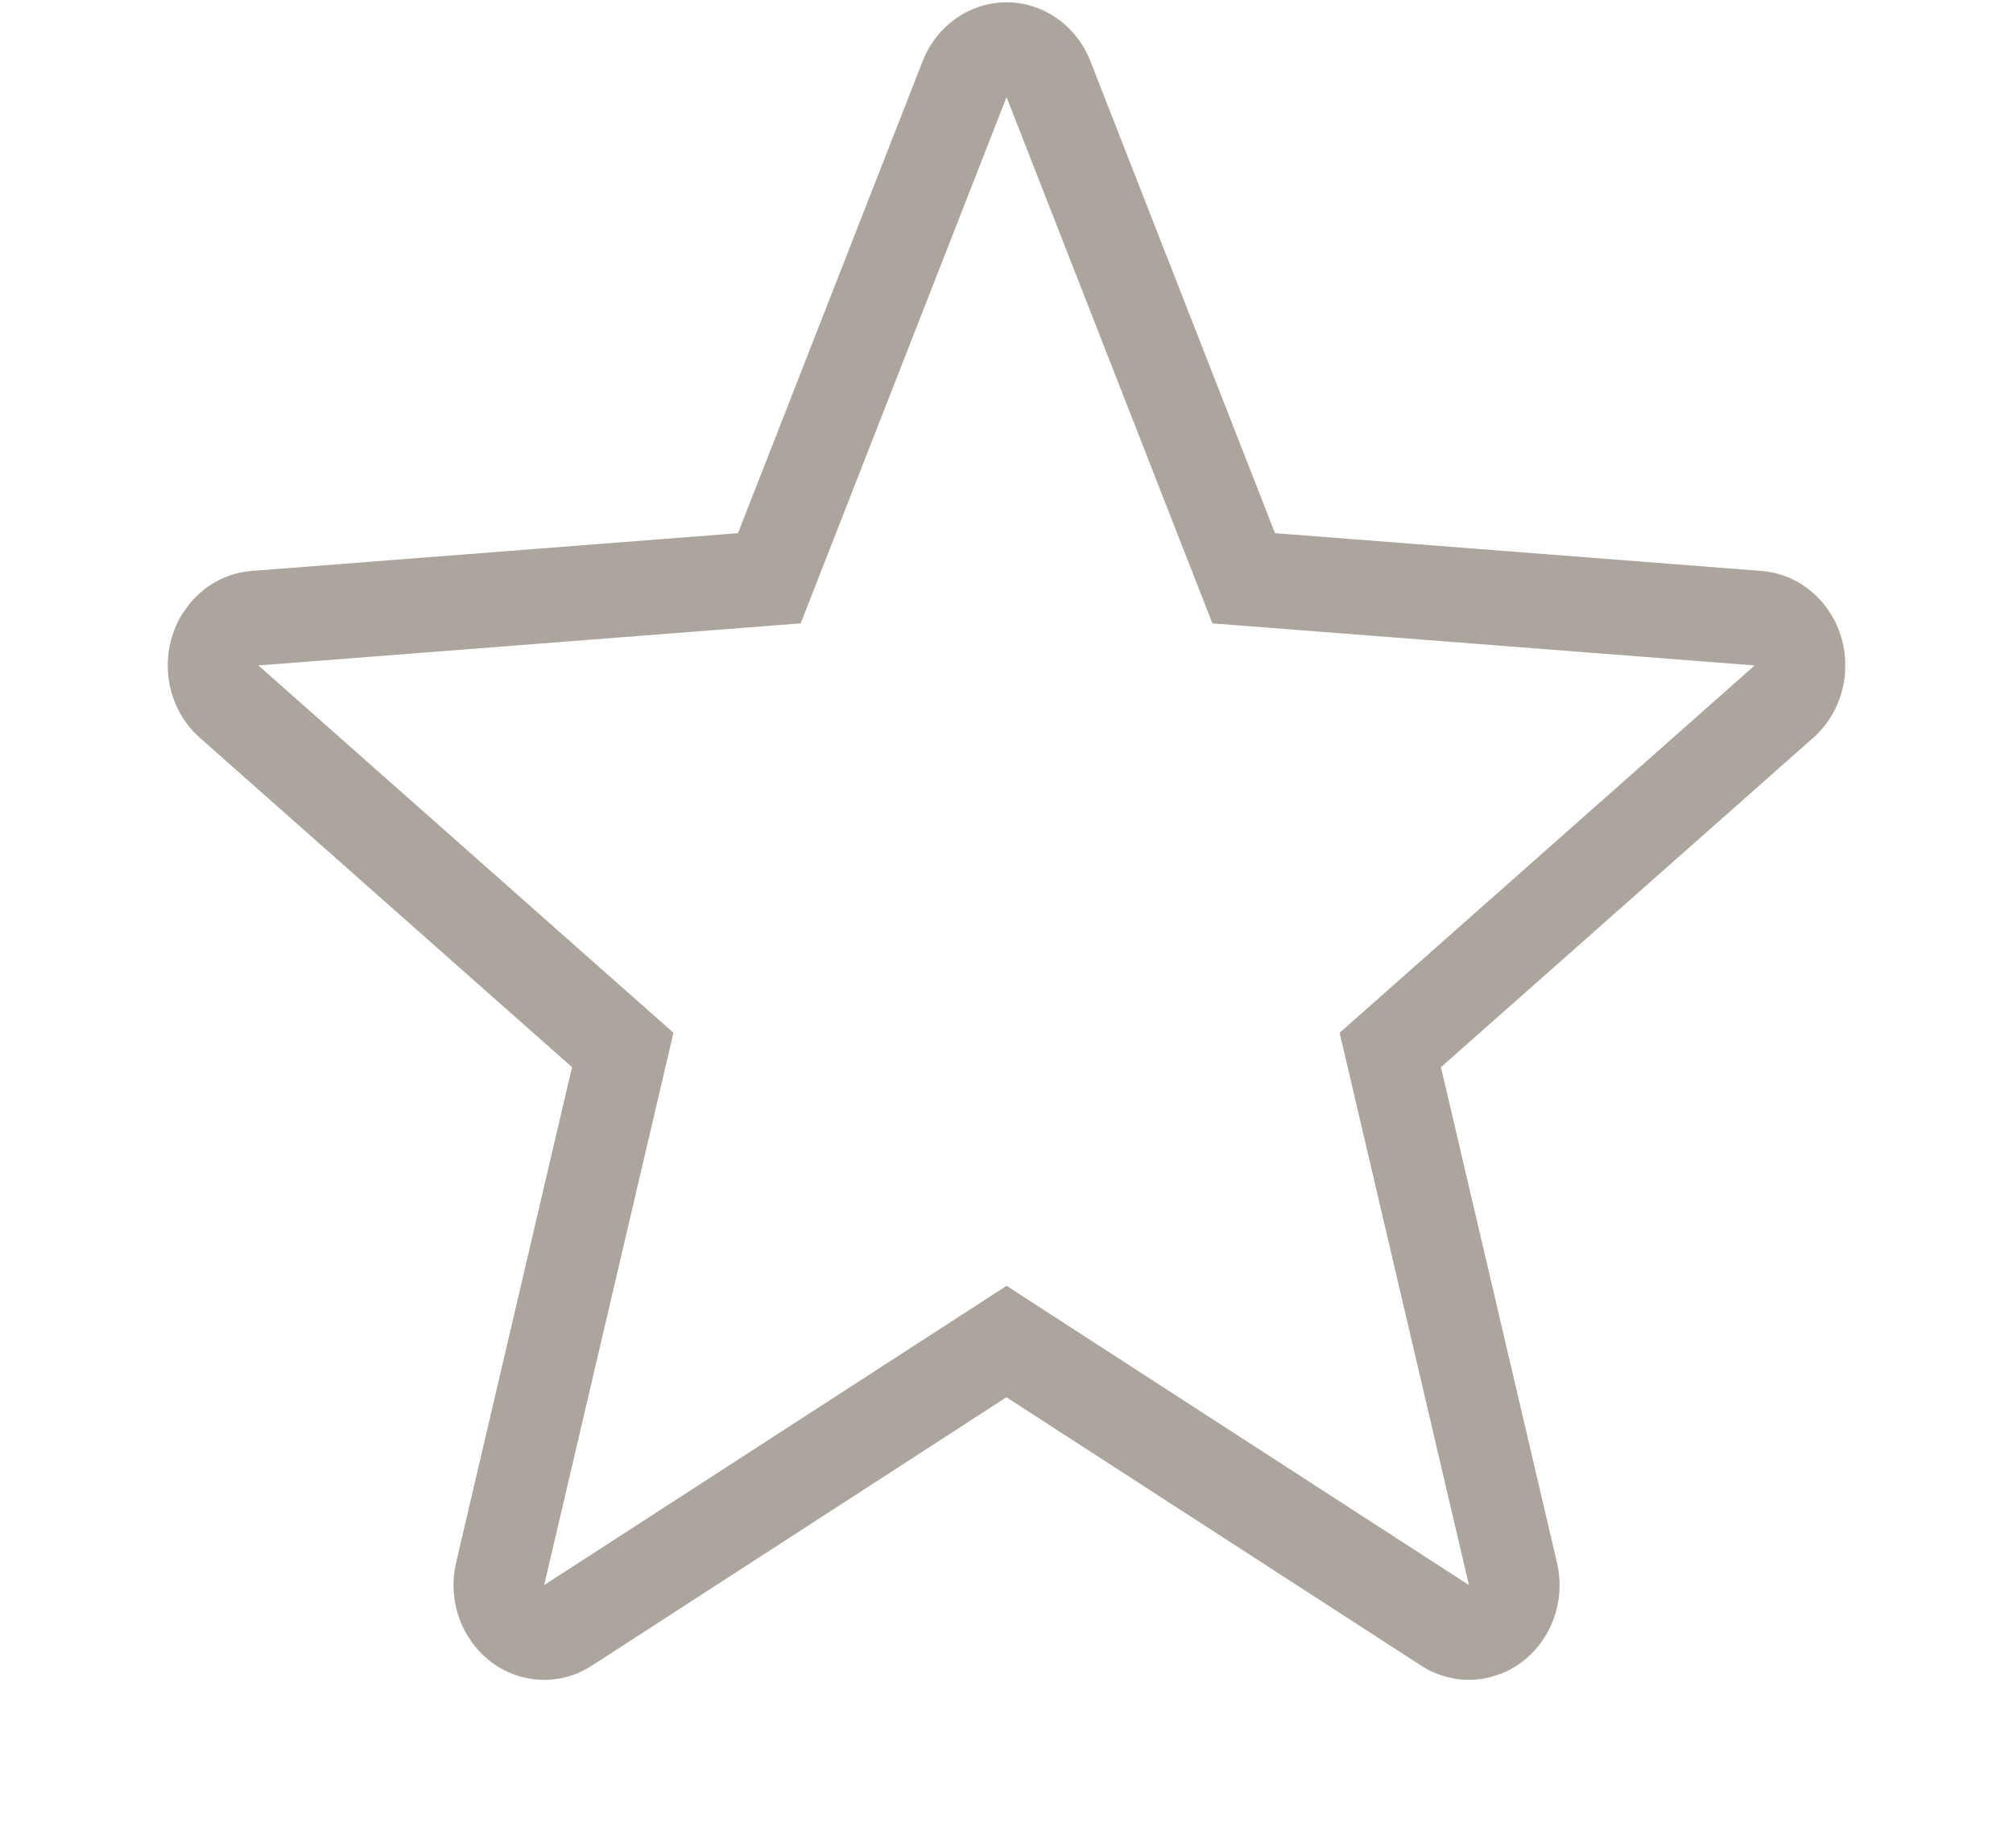<svg width="73" height="67" viewBox="0 0 73 67" fill="none" xmlns="http://www.w3.org/2000/svg">
<path fill-rule="evenodd" clip-rule="evenodd" d="M33.459 2.22L26.763 19.334L9.127 20.704C8.248 20.772 7.431 21.207 6.862 21.911L6.615 22.257C5.723 23.688 5.968 25.622 7.247 26.754L20.744 38.699L16.541 56.663C16.331 57.558 16.475 58.504 16.939 59.288L17.159 59.617C18.181 60.966 20.03 61.329 21.463 60.402L36.498 50.669L51.54 60.402C52.29 60.887 53.194 61.037 54.051 60.818L54.418 60.7C55.961 60.101 56.863 58.374 56.462 56.663L52.255 38.699L65.756 26.754C66.429 26.159 66.845 25.305 66.91 24.386L66.917 23.984C66.849 22.265 65.557 20.835 63.876 20.704L46.237 19.334L39.544 2.22C39.21 1.366 38.562 0.689 37.746 0.34C36.066 -0.378 34.147 0.463 33.459 2.22ZM29.036 22.605L36.502 3.521L43.967 22.605L63.633 24.131L48.581 37.452L53.27 57.48L36.502 46.628L19.734 57.48L24.422 37.452L9.37 24.131L29.036 22.605Z" fill="#ABA59D"/>
</svg>
